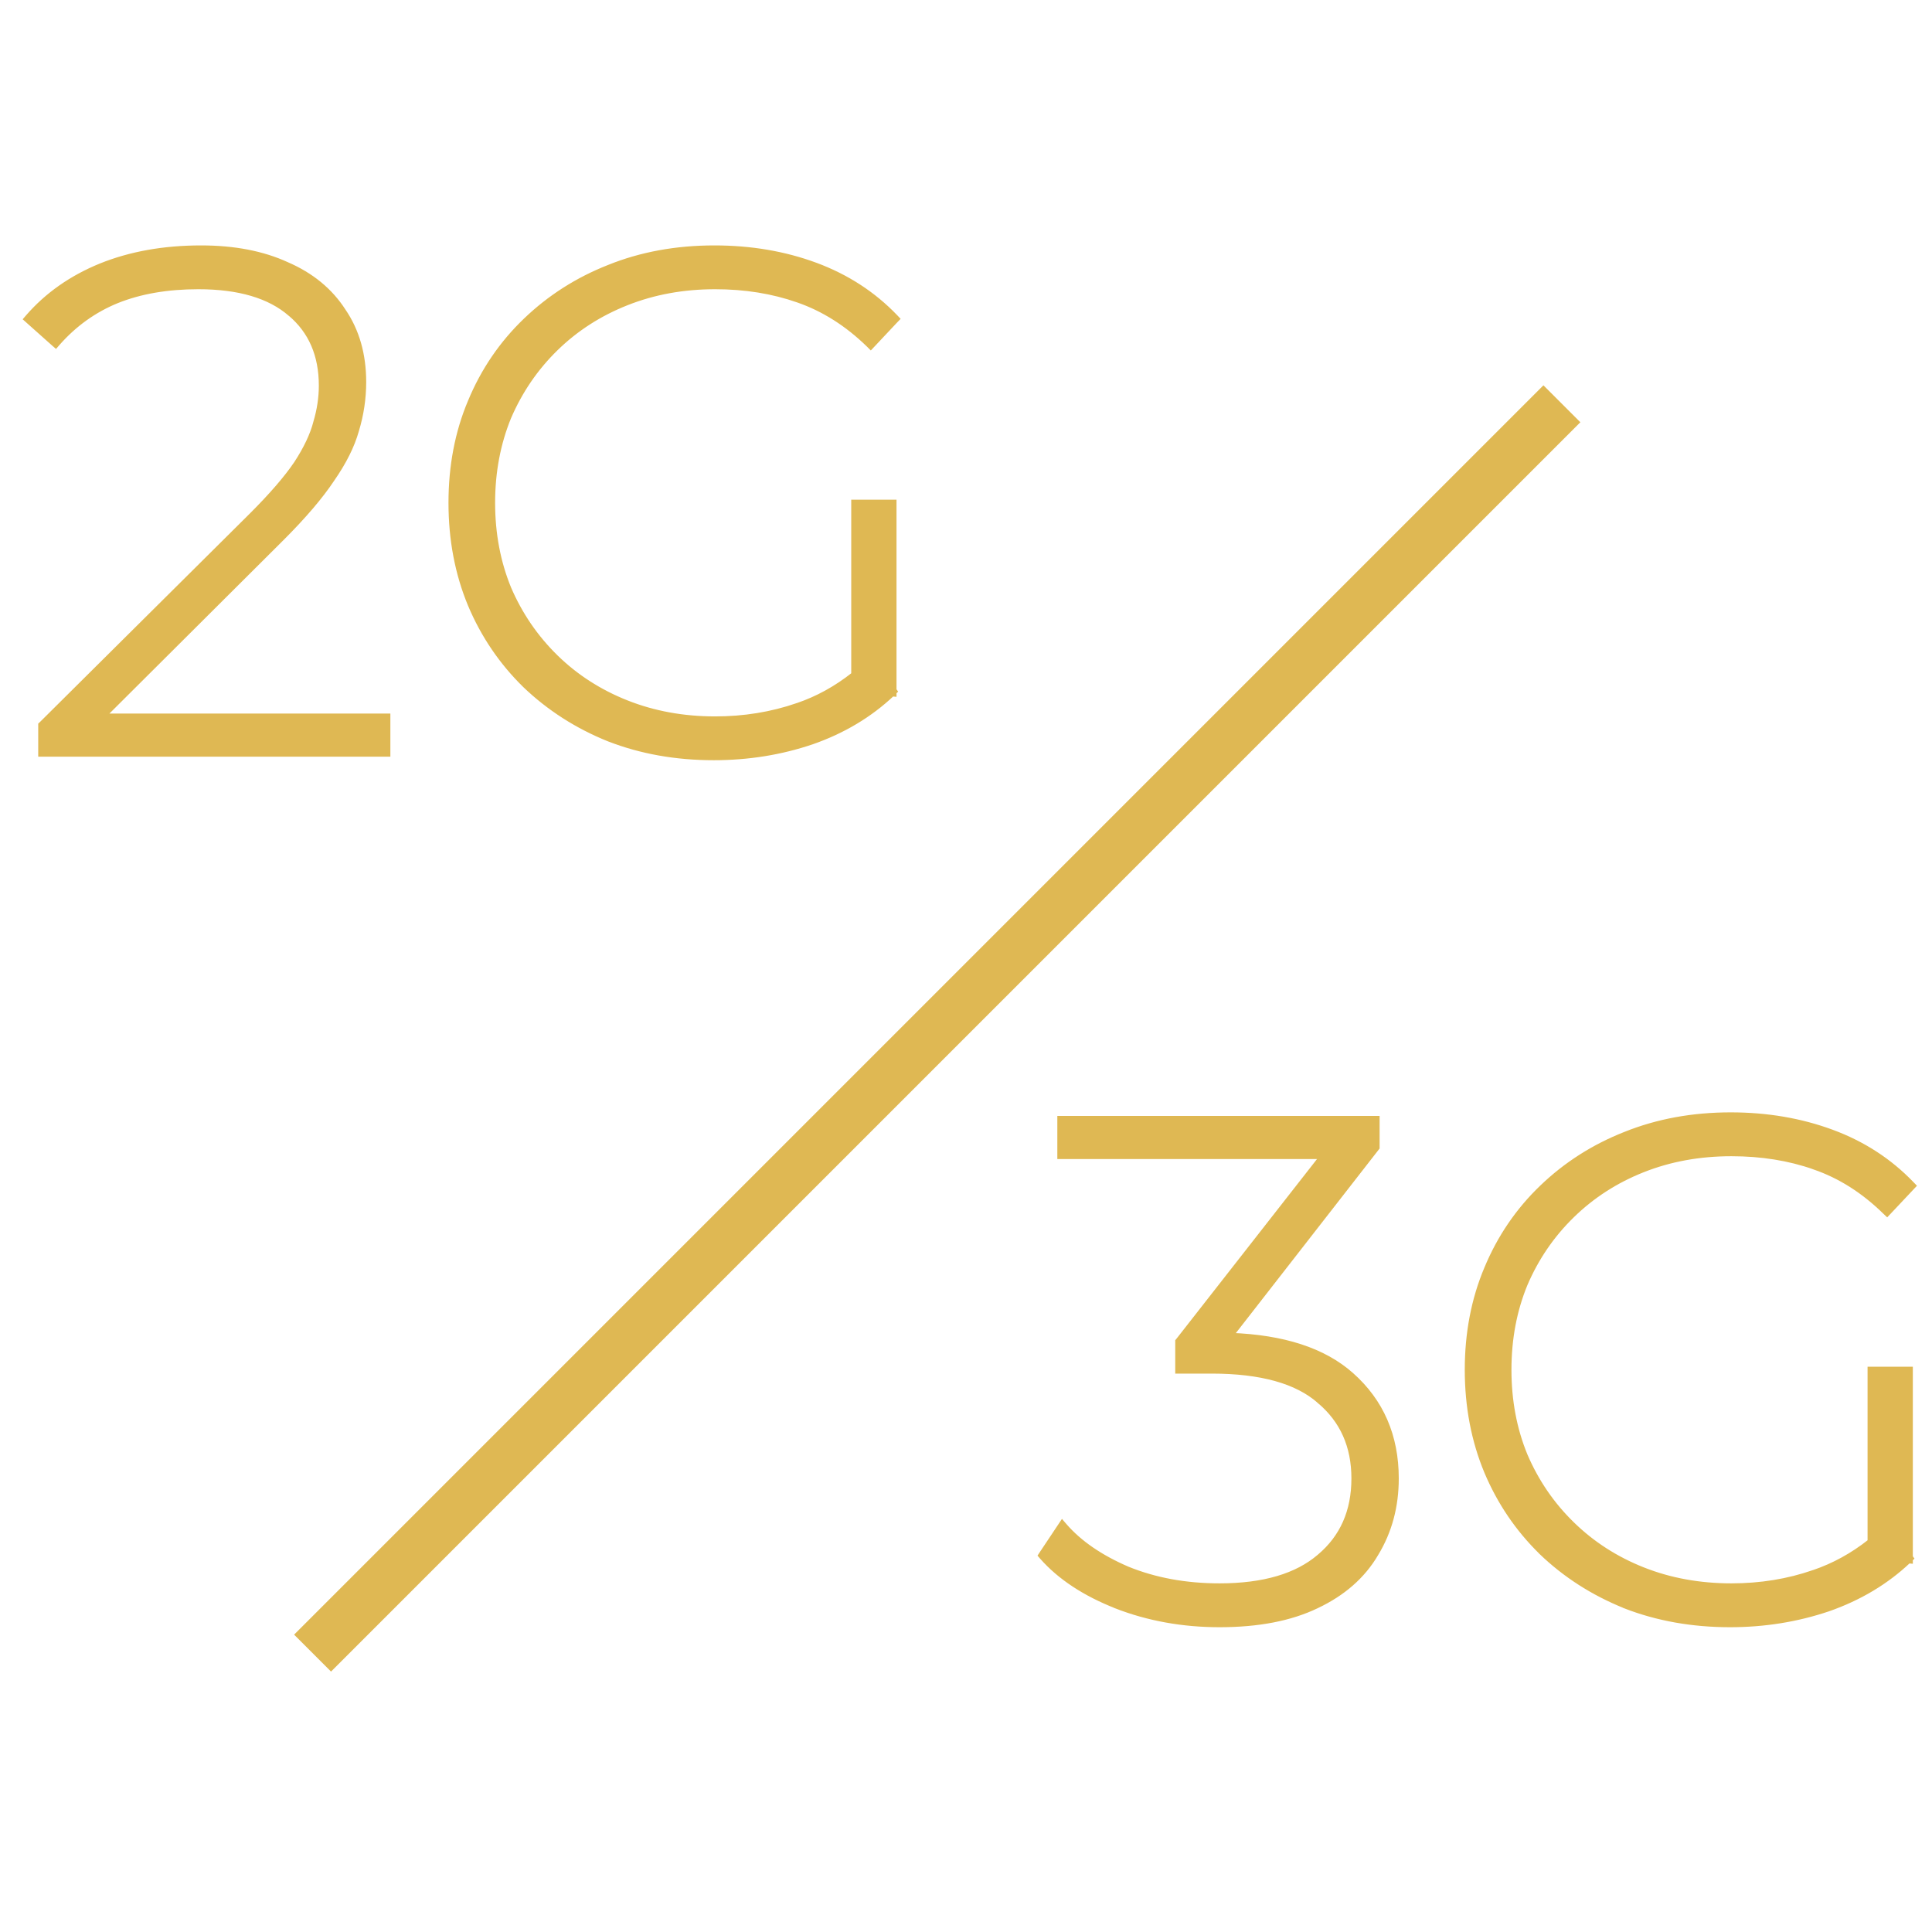 <svg width="37" height="37" viewBox="0 0 37 37" fill="none" xmlns="http://www.w3.org/2000/svg">
<path d="M0.782 14.391V14.441H0.832H7.376H7.426V14.391V13.765V13.715H7.376H1.975L5.398 10.304L5.398 10.304C5.816 9.886 6.136 9.512 6.356 9.181C6.585 8.852 6.742 8.539 6.825 8.242C6.917 7.938 6.963 7.63 6.963 7.317C6.963 6.791 6.834 6.337 6.574 5.956C6.323 5.566 5.962 5.27 5.492 5.067C5.03 4.855 4.483 4.75 3.852 4.75C3.14 4.75 2.498 4.864 1.929 5.094L1.929 5.094C1.369 5.323 0.904 5.649 0.536 6.073L0.504 6.11L0.541 6.143L1.03 6.579L1.068 6.612L1.101 6.574C1.423 6.208 1.802 5.936 2.239 5.758C2.685 5.579 3.204 5.489 3.798 5.489C4.58 5.489 5.165 5.665 5.561 6.008L5.561 6.008L5.562 6.008C5.957 6.342 6.156 6.799 6.156 7.385C6.156 7.615 6.121 7.851 6.049 8.092L6.049 8.092L6.049 8.093C5.987 8.331 5.863 8.594 5.675 8.881C5.487 9.158 5.204 9.486 4.824 9.866L0.797 13.866L0.782 13.88V13.901V14.391ZM10.055 13.121L10.055 13.121C10.514 13.561 11.05 13.905 11.663 14.152L11.664 14.152C12.277 14.39 12.946 14.509 13.668 14.509C14.326 14.509 14.953 14.409 15.548 14.207L15.548 14.207C16.145 13.999 16.658 13.692 17.087 13.287L17.119 13.29V13.256L17.135 13.24L17.119 13.218V9.67V9.62H17.069H16.402H16.352V9.67V12.919C16.018 13.184 15.658 13.383 15.271 13.514L15.27 13.514C14.777 13.684 14.252 13.77 13.695 13.77C13.084 13.77 12.519 13.666 11.999 13.46C11.479 13.254 11.027 12.963 10.642 12.587C10.257 12.21 9.957 11.772 9.741 11.27C9.536 10.769 9.432 10.222 9.432 9.629C9.432 9.037 9.536 8.49 9.741 7.989C9.957 7.487 10.257 7.048 10.642 6.672C11.027 6.296 11.479 6.005 11.999 5.799C12.519 5.593 13.084 5.489 13.695 5.489C14.271 5.489 14.8 5.575 15.284 5.745L15.284 5.745C15.775 5.915 16.227 6.201 16.64 6.604L16.676 6.64L16.711 6.603L17.146 6.14L17.179 6.106L17.146 6.071C16.723 5.63 16.213 5.3 15.617 5.079C15.021 4.859 14.376 4.75 13.681 4.75C12.95 4.75 12.277 4.873 11.663 5.121C11.059 5.359 10.527 5.698 10.069 6.138C9.61 6.578 9.257 7.096 9.01 7.692C8.762 8.279 8.639 8.925 8.639 9.629C8.639 10.334 8.762 10.984 9.01 11.581L9.01 11.581C9.257 12.167 9.606 12.681 10.055 13.121Z" fill="#DFB853" stroke="#DFB853" stroke-width="0.1"/>
<path d="M29.912 7.733L5.986 31.659" stroke="#DFB853"/>
<path d="M21.378 30.755L21.378 30.756C21.992 30.994 22.651 31.113 23.355 31.113C24.095 31.113 24.715 30.994 25.213 30.754C25.72 30.515 26.1 30.182 26.35 29.755C26.609 29.329 26.738 28.849 26.738 28.314C26.738 27.503 26.452 26.841 25.878 26.332C25.349 25.862 24.577 25.613 23.569 25.576L26.36 21.992L26.371 21.978V21.961V21.471V21.421H26.321H20.349H20.299V21.471V22.097V22.147H20.349H25.325L22.568 25.672L22.557 25.685V25.702V26.206V26.256H22.607H23.206C24.153 26.256 24.837 26.45 25.268 26.828L25.268 26.828L25.268 26.829C25.71 27.2 25.931 27.693 25.931 28.314C25.931 28.945 25.71 29.443 25.268 29.814L25.268 29.814C24.836 30.184 24.201 30.373 23.355 30.373C22.708 30.373 22.121 30.265 21.592 30.05C21.072 29.826 20.67 29.549 20.386 29.221L20.343 29.171L20.307 29.225L19.953 29.756L19.932 29.788L19.957 29.817C20.299 30.205 20.774 30.517 21.378 30.755ZM29.519 29.724L29.519 29.725C29.977 30.165 30.513 30.508 31.127 30.755L31.127 30.756C31.741 30.994 32.41 31.113 33.132 31.113C33.79 31.113 34.417 31.012 35.012 30.811L35.012 30.811C35.609 30.602 36.122 30.296 36.551 29.89L36.583 29.893V29.86L36.599 29.844L36.583 29.822V26.274V26.224H36.533H35.866H35.816V26.274V29.523C35.482 29.788 35.121 29.986 34.735 30.117L34.734 30.117C34.241 30.288 33.716 30.373 33.159 30.373C32.548 30.373 31.983 30.27 31.463 30.064C30.943 29.858 30.491 29.566 30.106 29.19C29.72 28.814 29.42 28.375 29.205 27.873C28.999 27.372 28.896 26.826 28.896 26.233C28.896 25.64 28.999 25.094 29.205 24.593C29.42 24.091 29.72 23.652 30.106 23.276C30.491 22.9 30.943 22.608 31.463 22.402C31.983 22.196 32.548 22.093 33.159 22.093C33.734 22.093 34.264 22.178 34.748 22.348L34.748 22.349C35.239 22.518 35.691 22.804 36.103 23.208L36.14 23.243L36.175 23.206L36.61 22.744L36.643 22.709L36.61 22.675C36.187 22.234 35.677 21.903 35.081 21.683C34.485 21.463 33.84 21.353 33.145 21.353C32.414 21.353 31.741 21.477 31.127 21.724C30.523 21.962 29.991 22.301 29.533 22.741C29.074 23.181 28.721 23.7 28.474 24.295C28.226 24.883 28.102 25.529 28.102 26.233C28.102 26.937 28.226 27.588 28.474 28.184L28.474 28.184C28.721 28.771 29.07 29.284 29.519 29.724Z" fill="#DFB853" stroke="#DFB853" stroke-width="0.1"/>
</svg>

